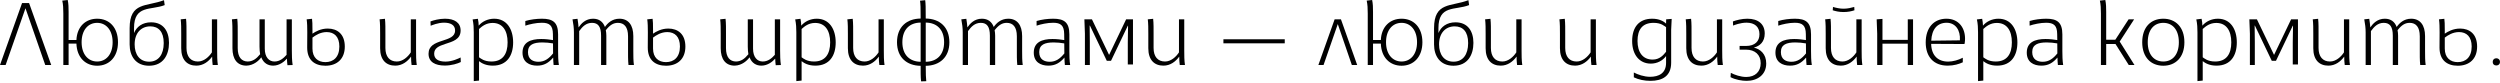 <svg width="1240" height="41" viewBox="0 0 1240 41" fill="none" xmlns="http://www.w3.org/2000/svg">
<path d="M25.409 32.252L14.426 1.525H10.94L0 32.252H2.789L12.639 4.097L22.446 32.252H25.409Z" fill="black"/>
<path d="M48.192 9.283C42.526 9.283 38.212 13.119 37.906 19.831H34.027V6.407V6.363V5.927C34.027 3.748 33.984 1.874 33.592 0L30.889 0.305C31.325 2.266 31.412 4.228 31.412 6.755V32.252H34.027V21.618H37.906C38.124 28.547 42.439 32.601 48.192 32.601C54.163 32.601 58.522 28.242 58.522 20.964C58.522 13.598 54.207 9.283 48.192 9.283ZM48.192 30.509C43.703 30.509 40.478 26.891 40.478 20.964C40.478 14.906 43.703 11.332 48.192 11.332C52.638 11.332 55.863 14.949 55.863 20.964C55.863 26.935 52.638 30.509 48.192 30.509Z" fill="black"/>
<path d="M74.932 11.07C70.617 11.07 67.741 13.293 66.477 16.387V13.947C66.477 2.354 74.758 5.23 81.688 2.528L81.339 0.087C72.797 3.4 64.298 0.828 64.298 13.99V22.053C64.298 27.806 67.305 32.601 73.93 32.601C81.078 32.601 83.823 27.109 83.823 21.269C83.823 15.516 81.078 11.07 74.932 11.07ZM73.973 30.596C69.223 30.596 66.782 26.978 66.782 22.01C66.782 16.213 70.138 13.075 74.54 13.075C78.55 13.075 81.208 15.647 81.208 21.356C81.208 27.066 78.593 30.596 73.973 30.596Z" fill="black"/>
<path d="M108.058 32.252C107.71 29.986 107.71 27.327 107.71 25.104V9.588H105.095V25.976C103.656 28.199 101.129 30.509 98.165 30.509C94.591 30.509 92.499 28.112 92.499 23.797V16.78C92.499 14.383 92.543 11.593 92.281 9.327L89.622 9.588C89.884 11.637 89.884 14.165 89.884 16.736V16.78V23.927C89.884 29.724 92.848 32.557 97.38 32.557C100.78 32.557 103.438 30.552 105.225 28.068C105.225 29.506 105.313 31.032 105.487 32.252H108.058Z" fill="black"/>
<path d="M145.149 32.252C144.8 29.986 144.756 27.284 144.756 25.061V9.588H142.141V27.196C140.616 28.896 138.785 30.509 136.127 30.509C133.425 30.509 131.332 28.373 131.332 24.145V9.588H128.717V23.143C128.717 24.32 128.848 26.107 129.023 26.891C127.105 29.245 125.318 30.465 122.877 30.509C119.87 30.465 117.909 28.46 117.909 23.84V16.78C117.909 14.383 117.952 11.593 117.691 9.327L115.032 9.588C115.294 11.637 115.294 14.165 115.294 16.736V16.78V23.927C115.294 29.375 117.691 32.557 122.223 32.557C125.841 32.47 128.5 29.986 129.589 28.417C130.722 31.38 132.989 32.557 135.473 32.557C138.611 32.557 141.095 30.509 142.316 29.07C142.359 30.247 142.446 31.38 142.577 32.339L145.149 32.252Z" fill="black"/>
<path d="M161.431 32.601C167.097 32.601 171.019 29.288 171.019 23.099C171.019 16.867 167.271 14.165 162.564 14.165C159.077 14.165 156.462 15.69 154.98 16.693V15.036C154.98 11.811 154.937 10.634 154.763 9.327L152.104 9.588C152.365 11.419 152.409 13.555 152.409 16.039L152.365 23.622C152.365 29.855 156.114 32.601 161.431 32.601ZM161.387 30.814C157.726 30.814 154.98 28.635 154.98 24.102V18.654C156.462 17.521 158.903 15.908 162.041 15.908C165.789 15.908 168.317 18.218 168.317 23.056C168.317 28.329 165.397 30.814 161.387 30.814Z" fill="black"/>
<path d="M206.718 32.252C206.369 29.986 206.369 27.327 206.369 25.104V9.588H203.754V25.976C202.316 28.199 199.788 30.509 196.824 30.509C193.251 30.509 191.158 28.112 191.158 23.797V16.78C191.158 14.383 191.202 11.593 190.941 9.327L188.282 9.588C188.543 11.637 188.543 14.165 188.543 16.736V16.78V23.927C188.543 29.724 191.507 32.557 196.04 32.557C199.439 32.557 202.098 30.552 203.885 28.068C203.885 29.506 203.972 31.032 204.146 32.252H206.718Z" fill="black"/>
<path d="M220.622 32.514C223.977 32.514 227.116 31.511 228.554 30.77L228.467 28.504C227.508 28.983 224.326 30.552 220.97 30.552C217.353 30.552 215.348 29.245 215.348 26.63C215.348 23.84 217.701 22.838 220.752 21.835C224.457 20.615 228.467 19.613 228.467 15.124C228.467 11.201 225.372 9.283 220.709 9.283C217.876 9.283 214.956 10.068 213.517 10.634L213.605 12.77C214.215 12.552 217.178 11.245 220.229 11.245C223.542 11.245 225.721 12.421 225.721 15.124C225.721 18.262 222.67 19.133 219.358 20.223C215.566 21.443 212.558 22.751 212.558 26.673C212.558 30.77 215.871 32.514 220.622 32.514Z" fill="black"/>
<path d="M245.101 9.283C241.963 9.283 239.13 10.678 237.43 12.726C237.386 11.593 237.299 10.46 237.038 9.327L234.423 9.632C234.902 11.855 234.989 13.903 234.989 16.039V40.228L237.604 39.966V30.334C238.868 31.337 240.96 32.557 244.447 32.557C251.507 32.557 254.515 27.501 254.515 21.051C254.515 14.47 251.377 9.283 245.101 9.283ZM243.75 30.509C240.132 30.509 238.432 28.983 237.604 28.417V14.383C239.043 13.075 241.091 11.375 244.316 11.375C249.241 11.375 251.769 15.124 251.769 21.007C251.769 26.761 249.372 30.509 243.75 30.509Z" fill="black"/>
<path d="M277.208 32.252C276.859 30.116 276.816 27.414 276.816 25.279V17.041C276.816 11.027 274.157 9.283 268.796 9.283C266.225 9.283 263 9.676 260.559 10.416V12.726C262.651 12.029 265.92 11.288 268.753 11.288C272.501 11.288 274.201 12.596 274.244 16.867L274.288 19.874C272.762 19.613 270.583 19.351 268.448 19.351C263.174 19.351 259.164 20.964 259.164 26.107C259.164 30.77 262.52 32.557 266.399 32.557C269.799 32.557 272.109 31.206 274.375 28.547C274.419 29.811 274.462 31.163 274.593 32.252H277.208ZM267.053 30.64C264.612 30.64 261.866 29.637 261.866 25.845C261.866 22.141 264.612 21.051 269.014 21.051C270.67 21.051 272.675 21.225 274.288 21.53L274.331 26.499C272.239 29.07 270.147 30.64 267.053 30.64Z" fill="black"/>
<path d="M314.125 17.913C314.125 12.465 311.685 9.283 307.239 9.283C303.534 9.283 301.268 11.593 300.048 13.38C299.089 10.809 297.171 9.283 294.164 9.283C290.459 9.283 288.28 11.681 286.973 13.598C286.842 12.16 286.711 10.765 286.449 9.327L283.965 9.588C284.401 11.855 284.663 13.903 284.663 16.082V32.252H287.278V15.429C288.847 13.249 290.677 11.332 293.641 11.332C296.735 11.332 298.13 13.337 298.13 17.651V32.252H300.745V17.695C300.745 16.736 300.658 15.821 300.483 14.993C302.445 12.465 304.188 11.332 306.498 11.332C309.593 11.332 311.51 13.38 311.51 18V24.494C311.51 26.891 311.467 29.986 311.728 32.252H314.43C314.125 30.204 314.125 27.676 314.125 25.104V17.913Z" fill="black"/>
<path d="M330.361 32.601C336.027 32.601 339.949 29.288 339.949 23.099C339.949 16.867 336.201 14.165 331.494 14.165C328.007 14.165 325.392 15.69 323.91 16.693V15.036C323.91 11.811 323.867 10.634 323.693 9.327L321.034 9.588C321.295 11.419 321.339 13.555 321.339 16.039L321.295 23.622C321.295 29.855 325.044 32.601 330.361 32.601ZM330.317 30.814C326.656 30.814 323.91 28.635 323.91 24.102V18.654C325.392 17.521 327.833 15.908 330.971 15.908C334.719 15.908 337.247 18.218 337.247 23.056C337.247 28.329 334.327 30.814 330.317 30.814Z" fill="black"/>
<path d="M387.328 32.252C386.98 29.986 386.936 27.284 386.936 25.061V9.588H384.321V27.196C382.796 28.896 380.965 30.509 378.307 30.509C375.604 30.509 373.512 28.373 373.512 24.145V9.588H370.897V23.143C370.897 24.32 371.028 26.107 371.202 26.891C369.285 29.245 367.498 30.465 365.057 30.509C362.05 30.465 360.089 28.46 360.089 23.84V16.78C360.089 14.383 360.132 11.593 359.871 9.327L357.212 9.588C357.473 11.637 357.473 14.165 357.473 16.736V16.78V23.927C357.473 29.375 359.871 32.557 364.403 32.557C368.021 32.47 370.679 29.986 371.769 28.417C372.902 31.38 375.169 32.557 377.653 32.557C380.791 32.557 383.275 30.509 384.495 29.07C384.539 30.247 384.626 31.38 384.757 32.339L387.328 32.252Z" fill="black"/>
<path d="M405.093 9.283C401.955 9.283 399.122 10.678 397.422 12.726C397.378 11.593 397.291 10.46 397.03 9.327L394.415 9.632C394.894 11.855 394.981 13.903 394.981 16.039V40.228L397.596 39.966V30.334C398.86 31.337 400.952 32.557 404.439 32.557C411.499 32.557 414.507 27.501 414.507 21.051C414.507 14.47 411.369 9.283 405.093 9.283ZM403.741 30.509C400.124 30.509 398.424 28.983 397.596 28.417V14.383C399.034 13.075 401.083 11.375 404.308 11.375C409.233 11.375 411.761 15.124 411.761 21.007C411.761 26.761 409.364 30.509 403.741 30.509Z" fill="black"/>
<path d="M438.725 32.252C438.377 29.986 438.377 27.327 438.377 25.104V9.588H435.762V25.976C434.323 28.199 431.796 30.509 428.832 30.509C425.258 30.509 423.166 28.112 423.166 23.797V16.78C423.166 14.383 423.21 11.593 422.948 9.327L420.289 9.588C420.551 11.637 420.551 14.165 420.551 16.736V16.78V23.927C420.551 29.724 423.515 32.557 428.047 32.557C431.447 32.557 434.105 30.552 435.892 28.068C435.892 29.506 435.98 31.032 436.154 32.252H438.725Z" fill="black"/>
<path d="M459.428 40.272C459.254 38.703 459.167 36.654 459.167 32.644C466.053 32.557 470.891 28.417 470.891 20.964C470.891 13.38 466.053 9.283 459.167 9.196C459.167 3.4 459.123 1.961 458.905 0.087L456.334 0.349C456.595 2.048 456.639 3.792 456.639 9.196C449.709 9.283 444.915 13.38 444.915 20.964C444.915 28.417 449.709 32.557 456.639 32.644C456.639 34.998 456.595 38.136 456.857 40.359L459.428 40.272ZM456.639 30.64C451.234 30.596 447.573 27.24 447.573 20.964C447.573 14.557 451.234 11.245 456.639 11.201V30.64ZM459.167 11.201C464.571 11.245 468.276 14.557 468.276 20.964C468.276 27.284 464.571 30.596 459.167 30.64V11.201Z" fill="black"/>
<path d="M506.975 17.913C506.975 12.465 504.535 9.283 500.089 9.283C496.384 9.283 494.118 11.593 492.898 13.38C491.939 10.809 490.021 9.283 487.014 9.283C483.309 9.283 481.13 11.681 479.823 13.598C479.692 12.16 479.561 10.765 479.3 9.327L476.815 9.588C477.251 11.855 477.513 13.903 477.513 16.082V32.252H480.128V15.429C481.697 13.249 483.527 11.332 486.491 11.332C489.585 11.332 490.98 13.337 490.98 17.651V32.252H493.595V17.695C493.595 16.736 493.508 15.821 493.334 14.993C495.295 12.465 497.038 11.332 499.348 11.332C502.443 11.332 504.36 13.38 504.36 18V24.494C504.36 26.891 504.317 29.986 504.578 32.252H507.28C506.975 30.204 506.975 27.676 506.975 25.104V17.913Z" fill="black"/>
<path d="M530.795 32.252C530.446 30.116 530.402 27.414 530.402 25.279V17.041C530.402 11.027 527.744 9.283 522.383 9.283C519.811 9.283 516.586 9.676 514.146 10.416V12.726C516.238 12.029 519.506 11.288 522.339 11.288C526.088 11.288 527.787 12.596 527.831 16.867L527.874 19.874C526.349 19.613 524.17 19.351 522.034 19.351C516.761 19.351 512.751 20.964 512.751 26.107C512.751 30.77 516.107 32.557 519.986 32.557C523.385 32.557 525.695 31.206 527.962 28.547C528.005 29.811 528.049 31.163 528.18 32.252H530.795ZM520.64 30.64C518.199 30.64 515.453 29.637 515.453 25.845C515.453 22.141 518.199 21.051 522.601 21.051C524.257 21.051 526.262 21.225 527.874 21.53L527.918 26.499C525.826 29.07 523.734 30.64 520.64 30.64Z" fill="black"/>
<path d="M558.559 9.588L550.104 27.24L541.605 9.588H537.857L538.118 16.693V32.252H540.559V20.79C540.559 18.262 540.515 15.341 540.472 12.683H540.603L548.971 30.16H551.063L559.387 12.77H559.518C559.474 15.429 559.387 18.349 559.387 21.051V31.991H561.959V9.588H558.559Z" fill="black"/>
<path d="M587.736 32.252C587.388 29.986 587.388 27.327 587.388 25.104V9.588H584.773V25.976C583.334 28.199 580.806 30.509 577.843 30.509C574.269 30.509 572.177 28.112 572.177 23.797V16.78C572.177 14.383 572.22 11.593 571.959 9.327L569.3 9.588C569.562 11.637 569.562 14.165 569.562 16.736V16.78V23.927C569.562 29.724 572.525 32.557 577.058 32.557C580.458 32.557 583.116 30.552 584.903 28.068C584.903 29.506 584.99 31.032 585.165 32.252H587.736Z" fill="black"/>
<path d="M637.235 19.482H606.813V21.487H637.235V19.482Z" fill="black"/>
<path d="M673.173 32.252L665.11 9.588H661.972L653.909 32.252H656.48L663.541 11.942L670.514 32.252H673.173Z" fill="black"/>
<path d="M695.183 9.283C689.517 9.283 685.202 13.119 684.897 19.831H681.018V6.407V6.363V5.927C681.018 3.748 680.974 1.874 680.582 0L677.88 0.305C678.316 2.266 678.403 4.228 678.403 6.755V32.252H681.018V21.618H684.897C685.115 28.547 689.43 32.601 695.183 32.601C701.154 32.601 705.512 28.242 705.512 20.964C705.512 13.598 701.197 9.283 695.183 9.283ZM695.183 30.509C690.694 30.509 687.468 26.891 687.468 20.964C687.468 14.906 690.694 11.332 695.183 11.332C699.628 11.332 702.853 14.949 702.853 20.964C702.853 26.935 699.628 30.509 695.183 30.509Z" fill="black"/>
<path d="M721.923 11.07C717.608 11.07 714.731 13.293 713.467 16.387V13.947C713.467 2.354 721.748 5.23 728.678 2.528L728.33 0.087C719.787 3.4 711.288 0.828 711.288 13.99V22.053C711.288 27.806 714.296 32.601 720.92 32.601C728.068 32.601 730.814 27.109 730.814 21.269C730.814 15.516 728.068 11.07 721.923 11.07ZM720.964 30.596C716.213 30.596 713.773 26.978 713.773 22.01C713.773 16.213 717.128 13.075 721.53 13.075C725.54 13.075 728.199 15.647 728.199 21.356C728.199 27.066 725.584 30.596 720.964 30.596Z" fill="black"/>
<path d="M755.049 32.252C754.7 29.986 754.7 27.327 754.7 25.104V9.588H752.085V25.976C750.647 28.199 748.119 30.509 745.155 30.509C741.581 30.509 739.489 28.112 739.489 23.797V16.78C739.489 14.383 739.533 11.593 739.271 9.327L736.613 9.588C736.874 11.637 736.874 14.165 736.874 16.736V16.78V23.927C736.874 29.724 739.838 32.557 744.371 32.557C747.77 32.557 750.429 30.552 752.216 28.068C752.216 29.506 752.303 31.032 752.477 32.252H755.049Z" fill="black"/>
<path d="M791.908 32.252C791.559 29.986 791.559 27.327 791.559 25.104V9.588H788.944V25.976C787.506 28.199 784.978 30.509 782.014 30.509C778.44 30.509 776.348 28.112 776.348 23.797V16.78C776.348 14.383 776.392 11.593 776.131 9.327L773.472 9.588C773.733 11.637 773.733 14.165 773.733 16.736V16.78V23.927C773.733 29.724 776.697 32.557 781.23 32.557C784.629 32.557 787.288 30.552 789.075 28.068C789.075 29.506 789.162 31.032 789.336 32.252H791.908Z" fill="black"/>
<path d="M818.612 40.097C824.539 40.097 828.898 37.744 828.898 31.119V14.775L829.159 9.371L826.413 9.588L826.37 11.724C825.193 10.547 822.97 9.283 819.484 9.283C813.033 9.283 809.546 13.38 809.546 20.354C809.546 27.196 813.207 31.555 818.786 31.555C821.968 31.555 824.714 30.073 826.37 27.806V31.206C826.37 36.349 822.752 38.092 818.438 38.092C815.387 38.092 812.292 36.959 810.374 35.957V38.354C812.772 39.531 815.735 40.097 818.612 40.097ZM819.701 29.55C814.776 29.55 812.205 25.889 812.205 20.31C812.205 14.644 814.646 11.332 820.181 11.332C824.103 11.332 825.542 12.988 826.37 13.467V25.671C825.062 27.284 823.232 29.55 819.701 29.55Z" fill="black"/>
<path d="M854.56 32.252C854.211 29.986 854.211 27.327 854.211 25.104V9.588H851.596V25.976C850.158 28.199 847.63 30.509 844.666 30.509C841.092 30.509 839 28.112 839 23.797V16.78C839 14.383 839.044 11.593 838.782 9.327L836.124 9.588C836.385 11.637 836.385 14.165 836.385 16.736V16.78V23.927C836.385 29.724 839.349 32.557 843.882 32.557C847.281 32.557 849.94 30.552 851.727 28.068C851.727 29.506 851.814 31.032 851.988 32.252H854.56Z" fill="black"/>
<path d="M869.902 23.622C872.865 22.838 875.306 20.79 875.306 16.605C875.306 11.986 872.124 9.283 866.676 9.283C863.974 9.283 861.098 10.024 859.529 10.634L859.616 12.683C860.139 12.465 863.19 11.245 866.284 11.245C870.337 11.245 872.691 13.337 872.691 16.954C872.691 20.484 870.468 22.794 865.979 22.794H862.841V24.625H866.023C870.468 24.625 873.301 27.153 873.301 31.337C873.301 35.521 870.599 38.179 866.11 38.179C863.451 38.179 860.357 37.133 858.483 36.131L858.352 38.267C860.749 39.574 864.061 40.097 866.328 40.097C871.645 40.097 876.047 37.133 876.047 31.468C876.047 26.848 873.17 24.32 869.902 23.622Z" fill="black"/>
<path d="M898.661 32.252C898.312 30.116 898.269 27.414 898.269 25.279V17.041C898.269 11.027 895.61 9.283 890.249 9.283C887.678 9.283 884.453 9.676 882.012 10.416V12.726C884.104 12.029 887.373 11.288 890.206 11.288C893.954 11.288 895.654 12.596 895.697 16.867L895.741 19.874C894.216 19.613 892.036 19.351 889.901 19.351C884.627 19.351 880.617 20.964 880.617 26.107C880.617 30.77 883.973 32.557 887.852 32.557C891.252 32.557 893.562 31.206 895.828 28.547C895.872 29.811 895.915 31.163 896.046 32.252H898.661ZM888.506 30.64C886.065 30.64 883.32 29.637 883.32 25.845C883.32 22.141 886.065 21.051 890.467 21.051C892.124 21.051 894.128 21.225 895.741 21.53L895.785 26.499C893.693 29.07 891.6 30.64 888.506 30.64Z" fill="black"/>
<path d="M919.714 3.443C918.319 3.835 916.489 4.315 914.397 4.315C912.435 4.315 910.648 3.879 909.167 3.443L909.036 5.099C910.474 5.579 912.305 5.971 914.397 5.971C916.576 5.971 918.406 5.579 919.801 5.099L919.714 3.443ZM923.724 32.252C923.375 29.986 923.375 27.327 923.375 25.104V9.588H920.76V25.976C919.322 28.199 916.794 30.509 913.83 30.509C910.256 30.509 908.164 28.112 908.164 23.797V16.78C908.164 14.383 908.208 11.593 907.946 9.327L905.288 9.588C905.549 11.637 905.549 14.165 905.549 16.736V16.78V23.927C905.549 29.724 908.513 32.557 913.045 32.557C916.445 32.557 919.104 30.552 920.891 28.068C920.891 29.506 920.978 31.032 921.152 32.252H923.724Z" fill="black"/>
<path d="M946.257 9.588V19.787H933.705V9.371L930.828 9.588L931.089 16.693V32.252H933.705V21.661H946.257V32.252H948.872V9.588H946.257Z" fill="black"/>
<path d="M965.438 9.283C959.162 9.283 955.152 13.773 955.152 21.051C955.152 28.068 958.988 32.557 966.048 32.557C969.143 32.557 971.67 31.773 973.545 30.901V28.635C971.409 29.768 968.663 30.552 966.31 30.552C961.21 30.552 957.985 27.501 957.854 21.748L974.373 21.835C974.46 21.574 974.591 20.877 974.634 20.092C975.026 13.947 971.54 9.283 965.438 9.283ZM957.898 20.179C958.16 14.513 960.905 11.288 965.525 11.288C969.84 11.288 972.455 14.862 972.106 20.005L957.898 20.179Z" fill="black"/>
<path d="M991.219 9.283C988.081 9.283 985.248 10.678 983.548 12.726C983.505 11.593 983.417 10.46 983.156 9.327L980.541 9.632C981.02 11.855 981.107 13.903 981.107 16.039V40.228L983.722 39.966V30.334C984.986 31.337 987.078 32.557 990.565 32.557C997.626 32.557 1000.63 27.501 1000.63 21.051C1000.63 14.47 997.495 9.283 991.219 9.283ZM989.868 30.509C986.25 30.509 984.551 28.983 983.722 28.417V14.383C985.161 13.075 987.209 11.375 990.434 11.375C995.359 11.375 997.887 15.124 997.887 21.007C997.887 26.761 995.49 30.509 989.868 30.509Z" fill="black"/>
<path d="M1023.33 32.252C1022.98 30.116 1022.93 27.414 1022.93 25.279V17.041C1022.93 11.027 1020.28 9.283 1014.91 9.283C1012.34 9.283 1009.12 9.676 1006.68 10.416V12.726C1008.77 12.029 1012.04 11.288 1014.87 11.288C1018.62 11.288 1020.32 12.596 1020.36 16.867L1020.41 19.874C1018.88 19.613 1016.7 19.351 1014.57 19.351C1009.29 19.351 1005.28 20.964 1005.28 26.107C1005.28 30.77 1008.64 32.557 1012.52 32.557C1015.92 32.557 1018.23 31.206 1020.49 28.547C1020.54 29.811 1020.58 31.163 1020.71 32.252H1023.33ZM1013.17 30.64C1010.73 30.64 1007.98 29.637 1007.98 25.845C1007.98 22.141 1010.73 21.051 1015.13 21.051C1016.79 21.051 1018.79 21.225 1020.41 21.53L1020.45 26.499C1018.36 29.07 1016.27 30.64 1013.17 30.64Z" fill="black"/>
<path d="M1051.38 20.615L1058.53 9.588H1055.78L1049.2 19.7H1044.67V6.407V6.363V5.927C1044.67 3.748 1044.63 1.874 1044.23 0L1041.53 0.305C1041.97 2.266 1042.06 4.228 1042.06 6.755V32.252H1044.67V21.835H1049.29L1055.87 32.252H1058.7L1051.38 20.615Z" fill="black"/>
<path d="M1073 32.601C1079.01 32.601 1083.46 28.504 1083.46 20.964C1083.46 13.424 1079.06 9.283 1073 9.283C1066.94 9.283 1062.54 13.337 1062.54 20.964C1062.54 28.504 1066.94 32.601 1073 32.601ZM1073 30.509C1068.46 30.509 1065.28 27.153 1065.28 20.964C1065.28 14.688 1068.46 11.332 1073 11.332C1077.53 11.332 1080.71 14.688 1080.71 20.964C1080.71 27.153 1077.53 30.509 1073 30.509Z" fill="black"/>
<path d="M1100.05 9.283C1096.91 9.283 1094.08 10.678 1092.38 12.726C1092.34 11.593 1092.25 10.46 1091.99 9.327L1089.37 9.632C1089.85 11.855 1089.94 13.903 1089.94 16.039V40.228L1092.55 39.966V30.334C1093.82 31.337 1095.91 32.557 1099.4 32.557C1106.46 32.557 1109.46 27.501 1109.46 21.051C1109.46 14.47 1106.33 9.283 1100.05 9.283ZM1098.7 30.509C1095.08 30.509 1093.38 28.983 1092.55 28.417V14.383C1093.99 13.075 1096.04 11.375 1099.27 11.375C1104.19 11.375 1106.72 15.124 1106.72 21.007C1106.72 26.761 1104.32 30.509 1098.7 30.509Z" fill="black"/>
<path d="M1136.39 9.588L1127.93 27.24L1119.43 9.588H1115.68L1115.95 16.693V32.252H1118.39V20.79C1118.39 18.262 1118.34 15.341 1118.3 12.683H1118.43L1126.8 30.16H1128.89L1137.21 12.77H1137.34C1137.3 15.429 1137.21 18.349 1137.21 21.051V31.991H1139.79V9.588H1136.39Z" fill="black"/>
<path d="M1165.56 32.252C1165.21 29.986 1165.21 27.327 1165.21 25.104V9.588H1162.6V25.976C1161.16 28.199 1158.63 30.509 1155.67 30.509C1152.1 30.509 1150 28.112 1150 23.797V16.78C1150 14.383 1150.05 11.593 1149.79 9.327L1147.13 9.588C1147.39 11.637 1147.39 14.165 1147.39 16.736V16.78V23.927C1147.39 29.724 1150.35 32.557 1154.88 32.557C1158.28 32.557 1160.94 30.552 1162.73 28.068C1162.73 29.506 1162.82 31.032 1162.99 32.252H1165.56Z" fill="black"/>
<path d="M1202.83 17.913C1202.83 12.465 1200.39 9.283 1195.94 9.283C1192.24 9.283 1189.97 11.593 1188.75 13.38C1187.79 10.809 1185.87 9.283 1182.87 9.283C1179.16 9.283 1176.98 11.681 1175.67 13.598C1175.54 12.16 1175.41 10.765 1175.15 9.327L1172.67 9.588C1173.1 11.855 1173.36 13.903 1173.36 16.082V32.252H1175.98V15.429C1177.55 13.249 1179.38 11.332 1182.34 11.332C1185.44 11.332 1186.83 13.337 1186.83 17.651V32.252H1189.45V17.695C1189.45 16.736 1189.36 15.821 1189.19 14.993C1191.15 12.465 1192.89 11.332 1195.2 11.332C1198.29 11.332 1200.21 13.38 1200.21 18V24.494C1200.21 26.891 1200.17 29.986 1200.43 32.252H1203.13C1202.83 30.204 1202.83 27.676 1202.83 25.104V17.913Z" fill="black"/>
<path d="M1219.06 32.601C1224.73 32.601 1228.65 29.288 1228.65 23.099C1228.65 16.867 1224.9 14.165 1220.2 14.165C1216.71 14.165 1214.09 15.69 1212.61 16.693V15.036C1212.61 11.811 1212.57 10.634 1212.39 9.327L1209.74 9.588C1210 11.419 1210.04 13.555 1210.04 16.039L1210 23.622C1210 29.855 1213.75 32.601 1219.06 32.601ZM1219.02 30.814C1215.36 30.814 1212.61 28.635 1212.61 24.102V18.654C1214.09 17.521 1216.54 15.908 1219.67 15.908C1223.42 15.908 1225.95 18.218 1225.95 23.056C1225.95 28.329 1223.03 30.814 1219.02 30.814Z" fill="black"/>
<path d="M1238.17 32.47C1239.26 32.47 1240 31.773 1240 30.727C1240 29.637 1239.26 28.896 1238.17 28.896C1237.08 28.896 1236.38 29.637 1236.38 30.727C1236.38 31.816 1237.08 32.47 1238.17 32.47Z" fill="black"/>
</svg>
